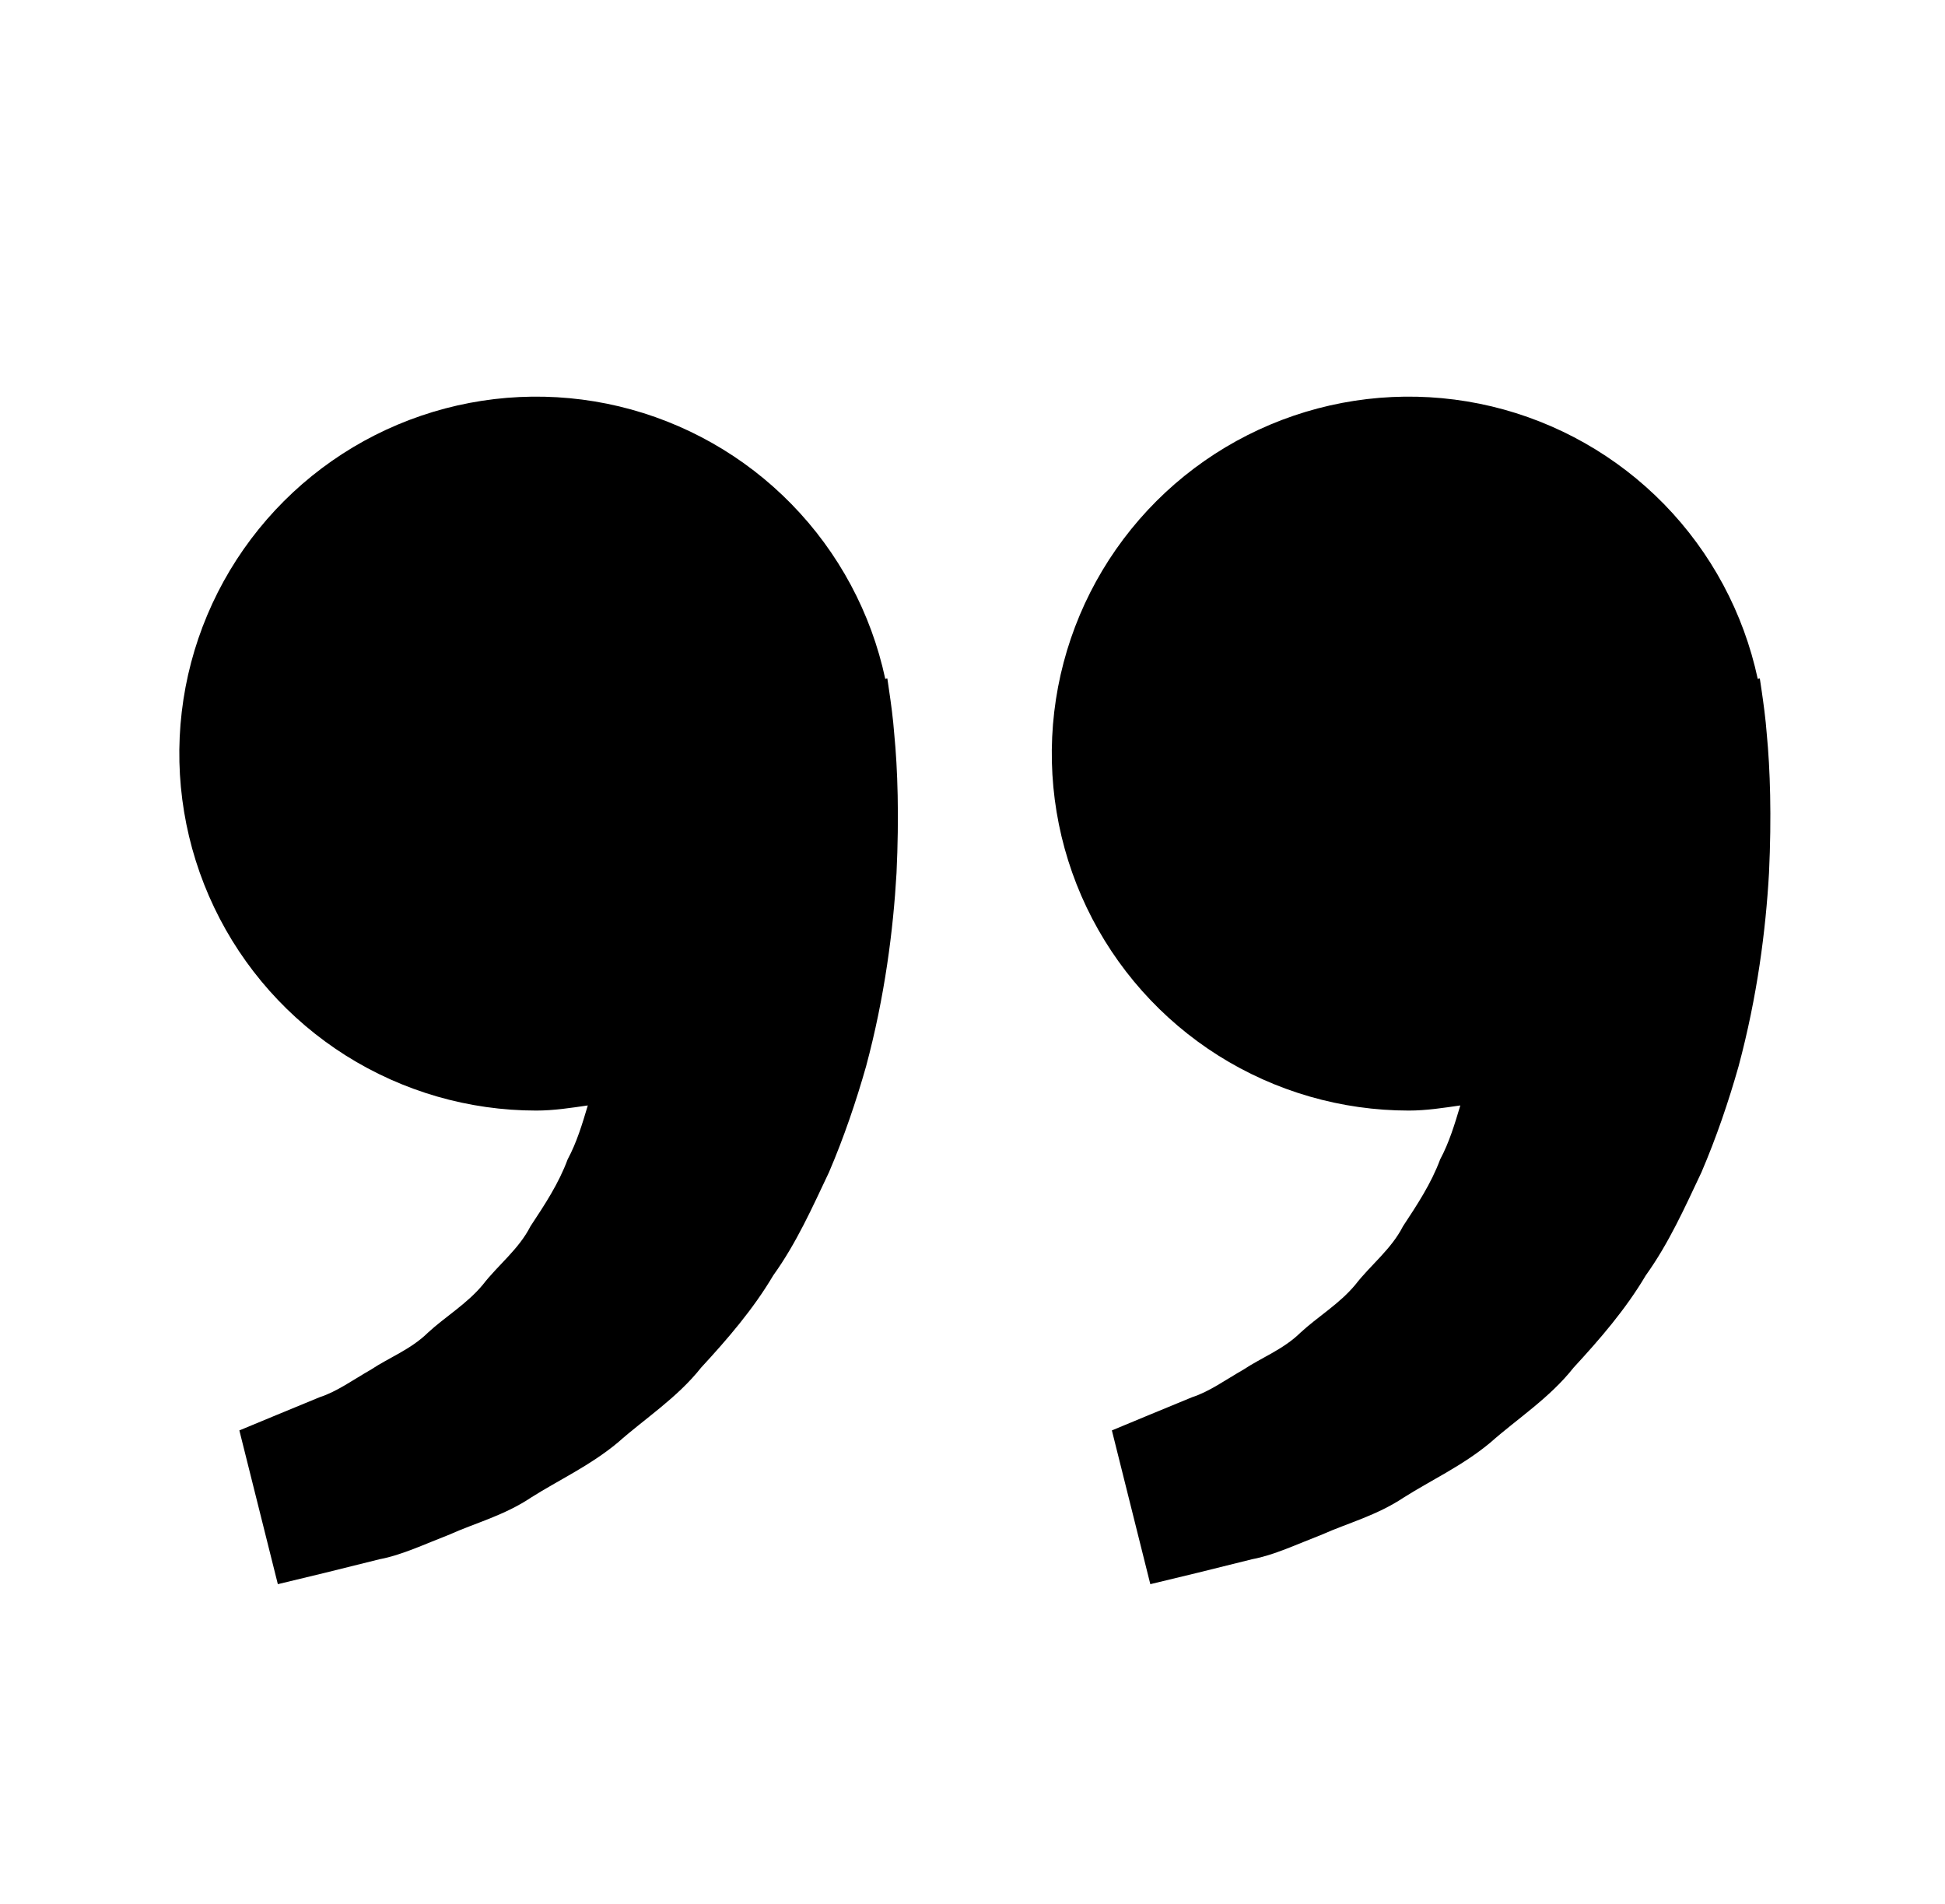 <svg width="47" height="46" viewBox="0 0 47 46" fill="none" xmlns="http://www.w3.org/2000/svg">
<path d="M34.042 26.833C34.469 26.833 34.879 26.768 35.288 26.709C35.155 27.153 35.019 27.606 34.801 28.012C34.582 28.602 34.241 29.114 33.902 29.63C33.618 30.187 33.118 30.565 32.75 31.042C32.365 31.506 31.839 31.815 31.424 32.2C31.015 32.602 30.48 32.804 30.055 33.087C29.61 33.342 29.223 33.624 28.809 33.758L27.776 34.184L26.868 34.561L27.797 38.276L28.941 38C29.308 37.908 29.754 37.8 30.262 37.672C30.781 37.576 31.335 37.314 31.953 37.074C32.562 36.802 33.267 36.618 33.923 36.181C34.582 35.763 35.343 35.414 36.014 34.855C36.664 34.278 37.448 33.777 38.026 33.043C38.659 32.357 39.284 31.636 39.769 30.816C40.33 30.034 40.712 29.175 41.114 28.326C41.478 27.477 41.772 26.609 42.011 25.766C42.465 24.075 42.669 22.469 42.747 21.095C42.812 19.719 42.774 18.574 42.694 17.746C42.665 17.355 42.611 16.976 42.573 16.713L42.525 16.391L42.475 16.403C42.134 14.81 41.349 13.347 40.212 12.182C39.074 11.017 37.629 10.198 36.045 9.819C34.461 9.441 32.803 9.519 31.261 10.044C29.72 10.569 28.358 11.519 27.334 12.786C26.31 14.052 25.666 15.582 25.475 17.2C25.285 18.817 25.556 20.455 26.258 21.925C26.96 23.394 28.063 24.635 29.44 25.504C30.818 26.372 32.413 26.833 34.042 26.833ZM12.958 26.833C13.386 26.833 13.796 26.768 14.204 26.709C14.072 27.153 13.936 27.606 13.717 28.012C13.499 28.602 13.158 29.114 12.818 29.63C12.535 30.187 12.034 30.565 11.666 31.042C11.281 31.506 10.756 31.815 10.34 32.2C9.932 32.602 9.397 32.804 8.972 33.087C8.527 33.342 8.14 33.624 7.726 33.758L6.693 34.184L5.784 34.561L6.714 38.276L7.858 38C8.224 37.908 8.671 37.8 9.179 37.672C9.698 37.576 10.252 37.314 10.869 37.074C11.477 36.8 12.184 36.618 12.839 36.179C13.499 35.761 14.26 35.412 14.931 34.853C15.58 34.276 16.364 33.775 16.943 33.043C17.576 32.357 18.2 31.636 18.685 30.816C19.247 30.034 19.628 29.175 20.031 28.326C20.395 27.477 20.688 26.609 20.928 25.766C21.382 24.075 21.585 22.469 21.664 21.095C21.729 19.719 21.691 18.574 21.61 17.746C21.581 17.355 21.528 16.976 21.489 16.713L21.442 16.391L21.392 16.403C21.051 14.81 20.266 13.347 19.128 12.182C17.99 11.017 16.546 10.198 14.962 9.819C13.378 9.441 11.719 9.519 10.178 10.044C8.636 10.569 7.275 11.519 6.251 12.786C5.227 14.052 4.582 15.582 4.392 17.2C4.202 18.817 4.473 20.455 5.175 21.925C5.876 23.394 6.98 24.635 8.357 25.504C9.735 26.372 11.33 26.833 12.958 26.833Z" fill="black"/>
</svg>
